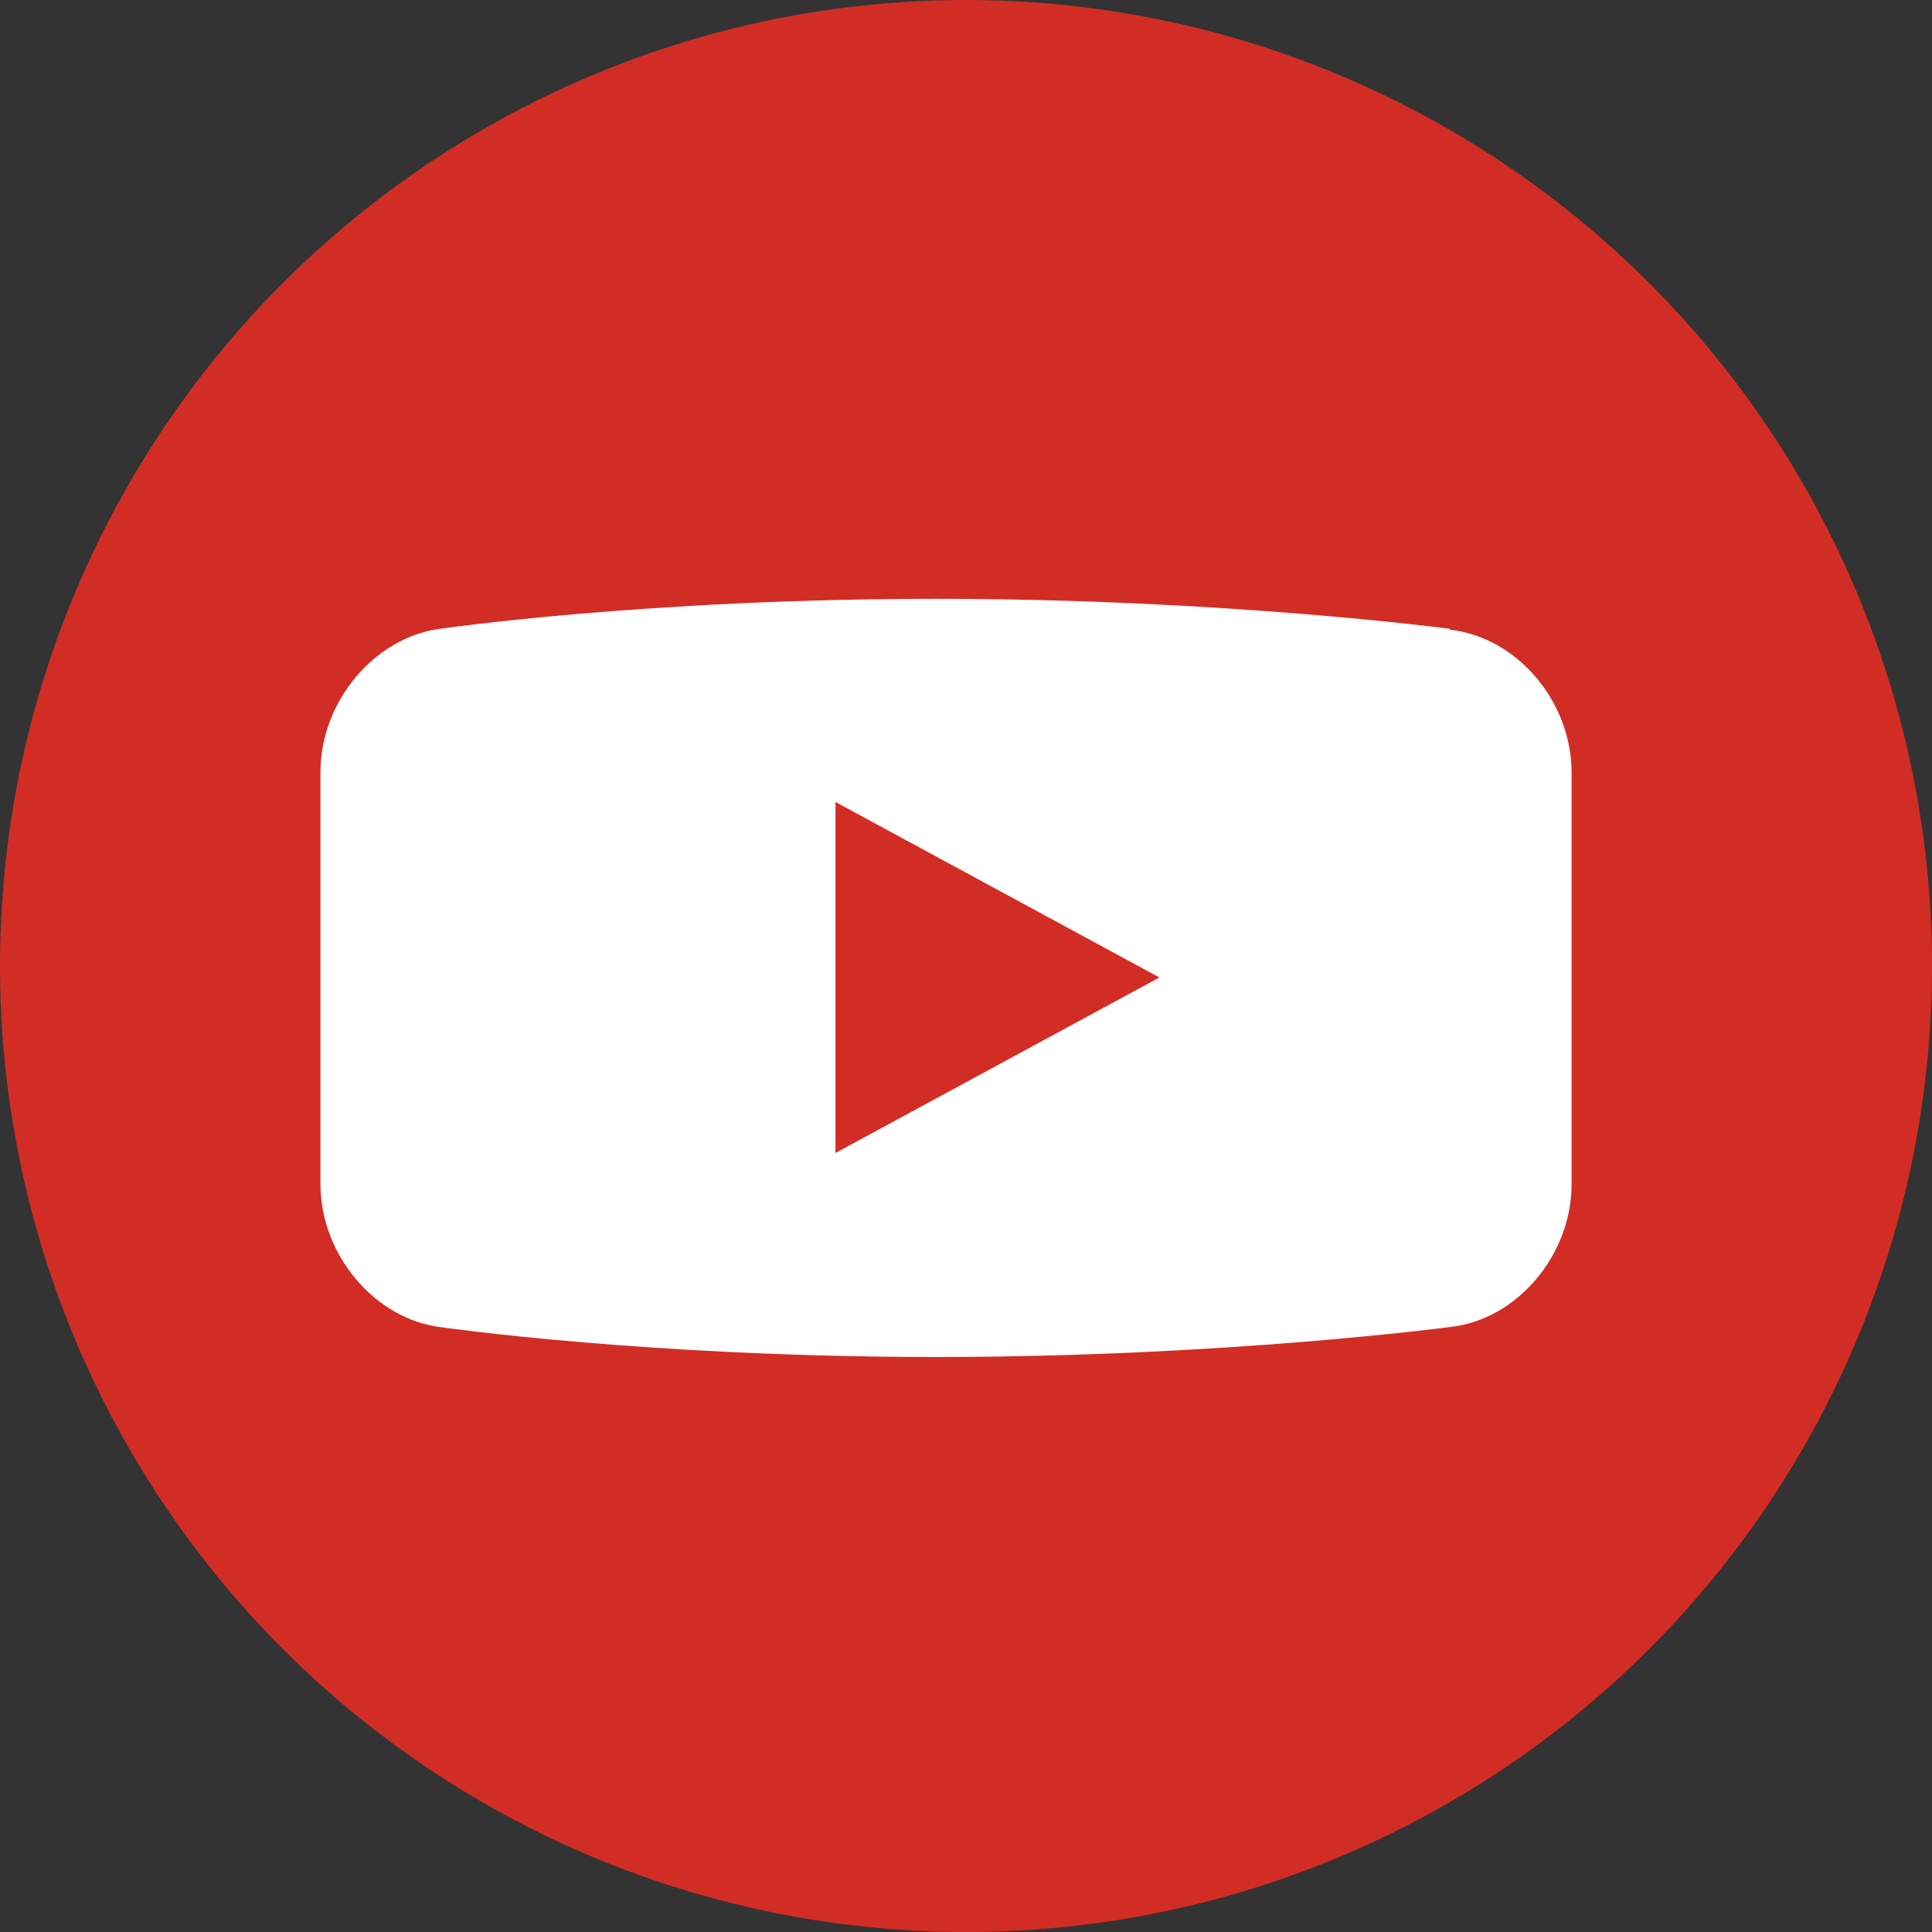 <?xml version="1.0" encoding="UTF-8"?>
<svg id="_レイヤー_2" data-name="レイヤー 2" xmlns="http://www.w3.org/2000/svg" viewBox="0 0 65.72 65.72">
  <rect x="0" y="0" width="65.72" height="65.72" fill="#333333" stroke="none"/>
  <defs>
    <style>
      .cls-1 {
        fill: #d22d25;
      }

      .cls-2 {
        fill: #fff;
      }
    </style>
  </defs>
  <g id="_レイヤー_1-2" data-name="レイヤー 1">
    <g>
      <circle class="cls-1" cx="32.86" cy="32.86" r="32.86"/>
      <path class="cls-2" d="M49.32,21.41v-.02s-7.66-1.02-17.48-1.02-16.81,1.01-16.81,1.01h0c-2.27.27-4.13,2.47-4.13,4.89v14c0,2.42,1.86,4.62,4.13,4.88,0,0,6.99,1.01,16.81,1.01s17.49-1.02,17.49-1.02c2.27-.25,4.13-2.44,4.13-4.86v-14c0-2.42-1.86-4.61-4.14-4.86ZM28.42,39.22v-11.94l11.02,5.97-11.02,5.97Z"/>
    </g>
  </g>
</svg>